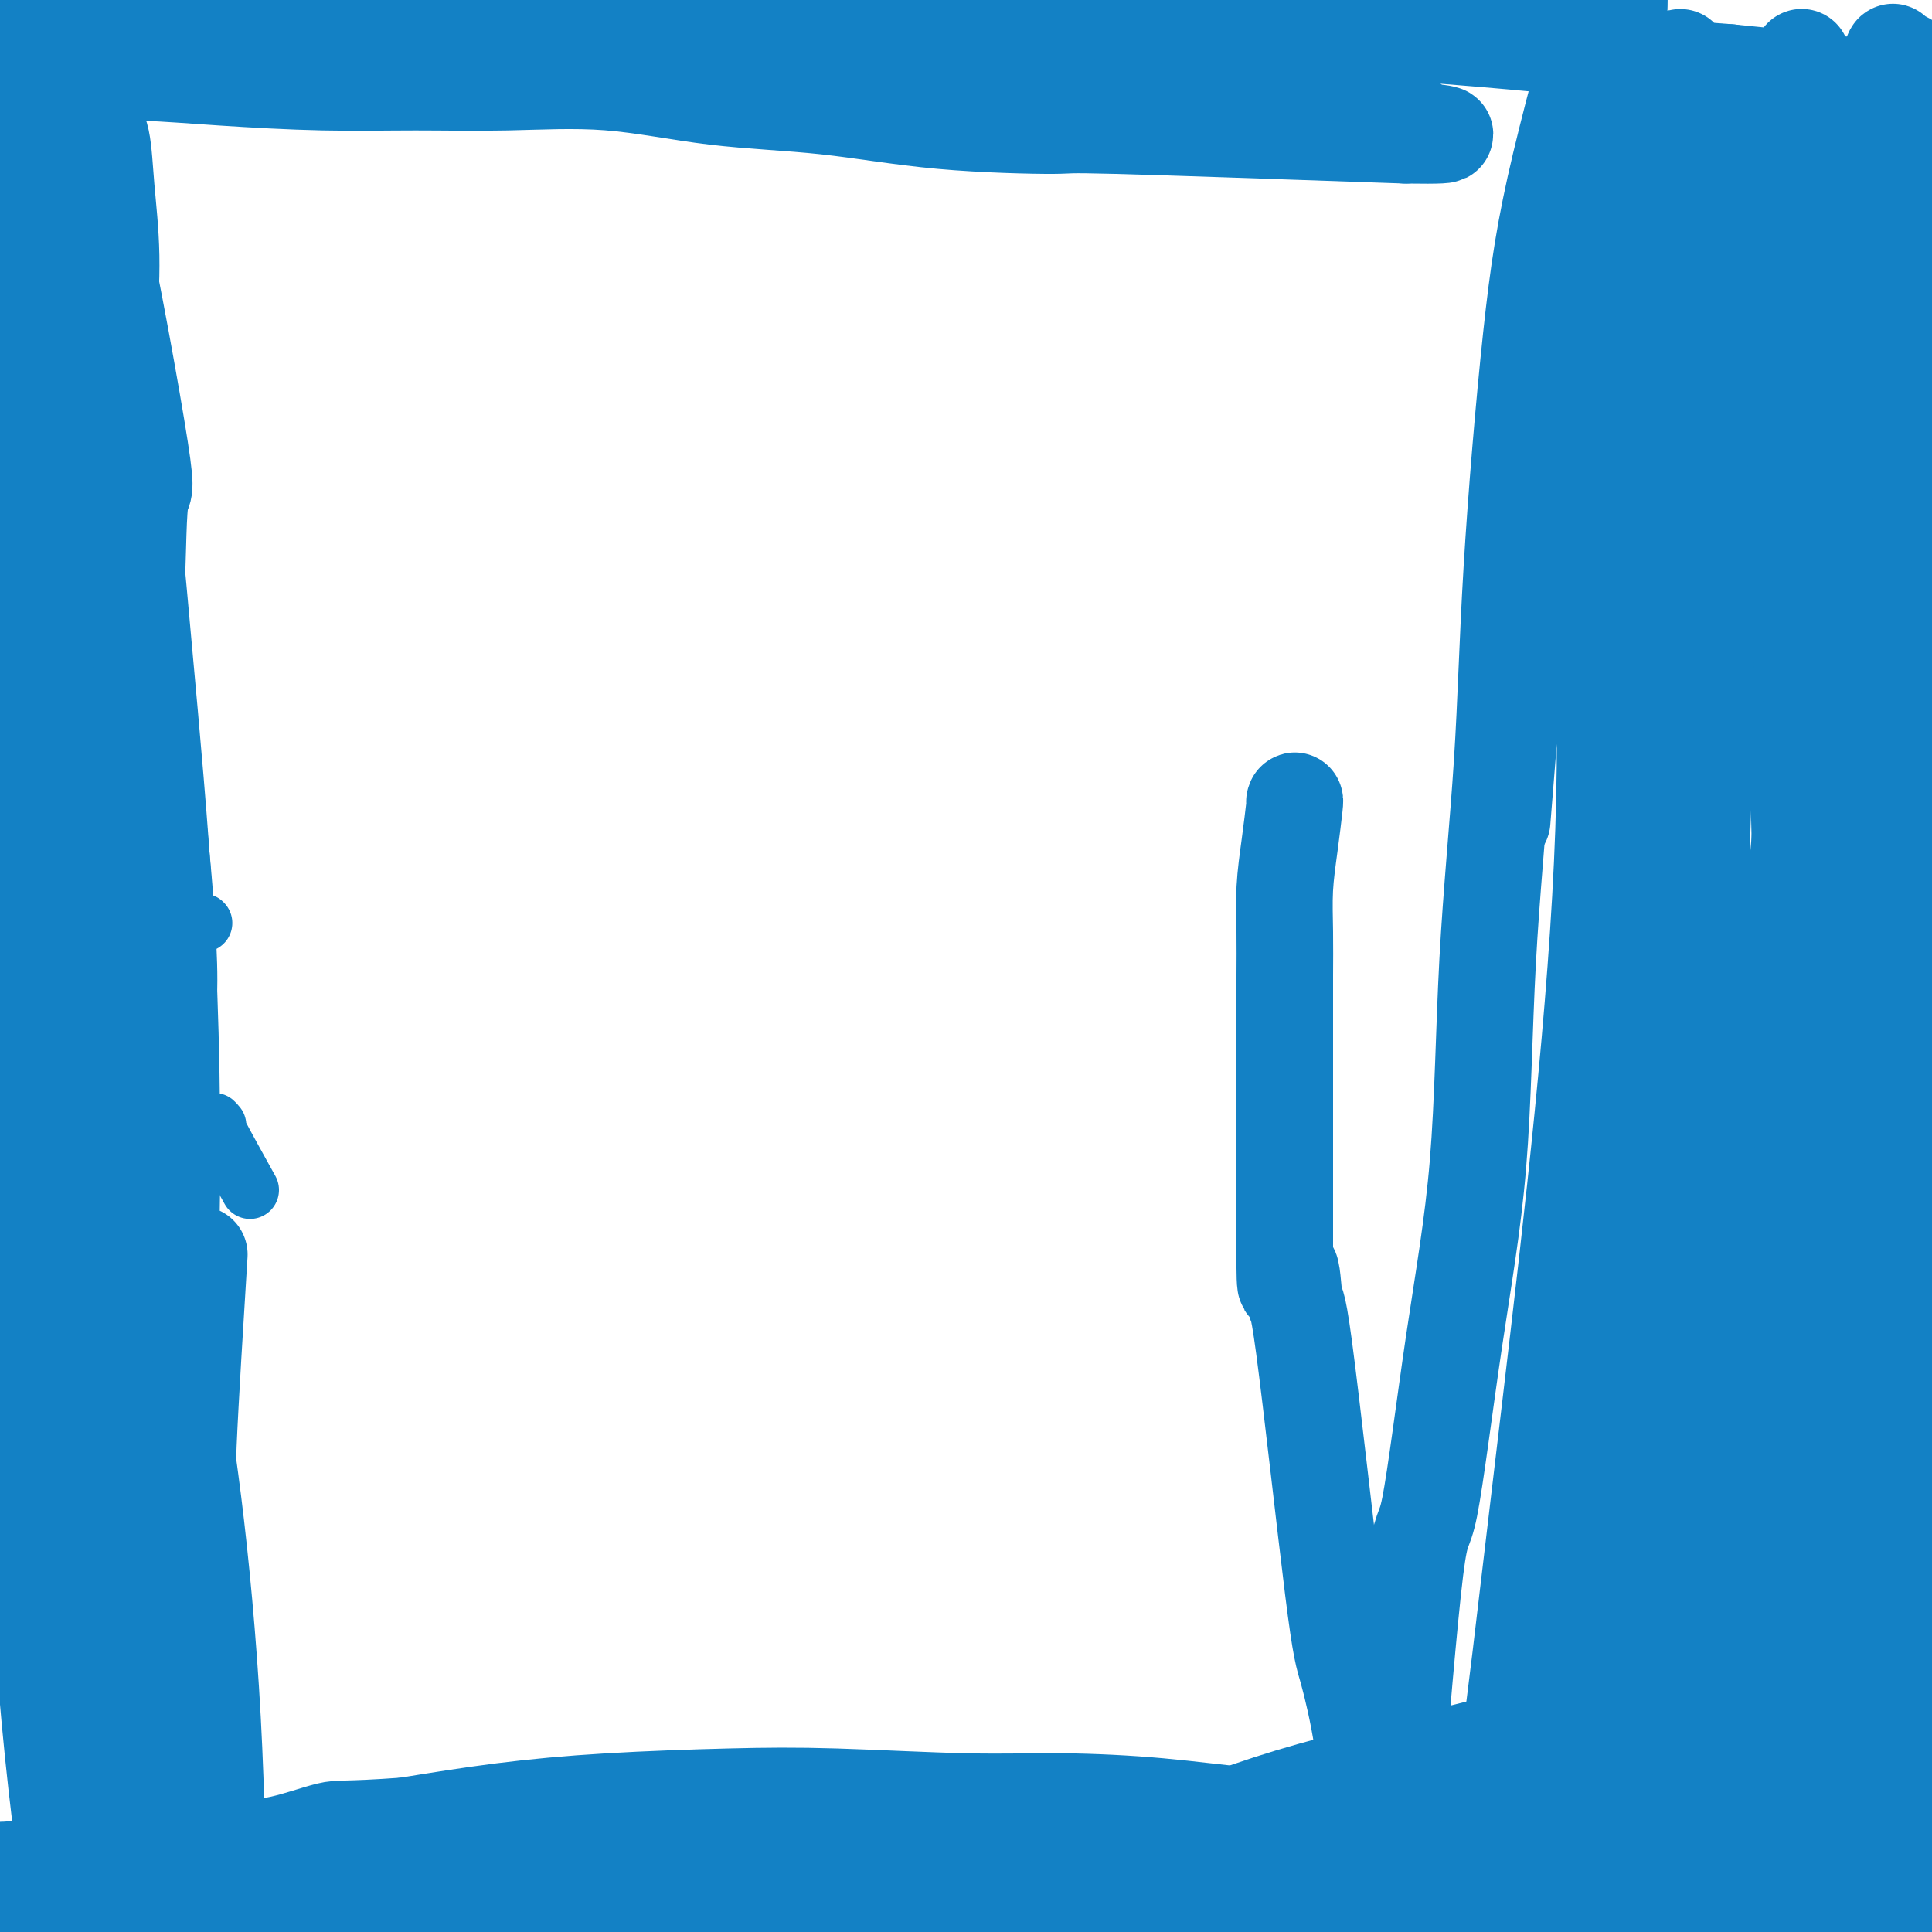 <svg viewBox='0 0 400 400' version='1.1' xmlns='http://www.w3.org/2000/svg' xmlns:xlink='http://www.w3.org/1999/xlink'><g fill='none' stroke='#1381C5' stroke-width='12' stroke-linecap='round' stroke-linejoin='round'><path d='M35,155c0.000,0.000 0.100,0.100 0.1,0.1'/><path d='M42,191c0.000,0.000 0.100,0.100 0.1,0.1'/><path d='M45,233c-0.667,-0.800 -1.333,-1.600 0,1c1.333,2.600 4.667,8.600 6,11c1.333,2.400 0.667,1.200 0,0'/></g>
<g fill='none' stroke='#1381C5' stroke-width='20' stroke-linecap='round' stroke-linejoin='round'><path d='M26,99c0.085,-1.013 0.169,-2.026 1,6c0.831,8.026 2.407,25.091 4,43c1.593,17.909 3.202,36.660 4,58c0.798,21.340 0.786,45.267 0,62c-0.786,16.733 -2.347,26.270 -4,34c-1.653,7.730 -3.399,13.651 -2,14c1.399,0.349 5.942,-4.876 8,-7c2.058,-2.124 1.631,-1.149 2,-10c0.369,-8.851 1.534,-27.529 2,-35c0.466,-7.471 0.233,-3.736 0,0'/><path d='M26,81c0.433,0.021 0.867,0.042 0,3c-0.867,2.958 -3.034,8.855 -5,16c-1.966,7.145 -3.730,15.540 -5,27c-1.270,11.460 -2.046,25.987 -2,41c0.046,15.013 0.914,30.512 3,49c2.086,18.488 5.389,39.964 7,54c1.611,14.036 1.531,20.630 3,34c1.469,13.370 4.489,33.514 7,53c2.511,19.486 4.514,38.314 6,48c1.486,9.686 2.453,10.229 3,11c0.547,0.771 0.672,1.769 1,0c0.328,-1.769 0.859,-6.306 1,-17c0.141,-10.694 -0.106,-27.547 -1,-44c-0.894,-16.453 -2.433,-32.507 -4,-45c-1.567,-12.493 -3.162,-21.427 -4,-33c-0.838,-11.573 -0.919,-25.787 -1,-40'/><path d='M35,238c-1.291,-24.528 -0.020,-26.848 0,-35c0.020,-8.152 -1.212,-22.136 -2,-30c-0.788,-7.864 -1.134,-9.607 -2,-10c-0.866,-0.393 -2.254,0.566 -4,8c-1.746,7.434 -3.851,21.343 -5,38c-1.149,16.657 -1.341,36.061 -1,54c0.341,17.939 1.216,34.412 2,53c0.784,18.588 1.476,39.291 2,58c0.524,18.709 0.881,35.423 1,49c0.119,13.577 -0.001,24.016 0,26c0.001,1.984 0.124,-4.489 0,0c-0.124,4.489 -0.495,19.939 -2,-7c-1.505,-26.939 -4.144,-96.268 -6,-131c-1.856,-34.732 -2.928,-34.866 -4,-35'/><path d='M14,276c-1.996,-30.543 -0.986,-20.400 -1,-19c-0.014,1.400 -1.052,-5.943 0,-4c1.052,1.943 4.194,13.171 7,29c2.806,15.829 5.275,36.259 7,50c1.725,13.741 2.707,20.792 3,32c0.293,11.208 -0.104,26.572 -1,30c-0.896,3.428 -2.293,-5.080 -4,-13c-1.707,-7.920 -3.726,-15.251 -6,-30c-2.274,-14.749 -4.805,-36.917 -6,-53c-1.195,-16.083 -1.056,-26.082 -1,-32c0.056,-5.918 0.029,-7.756 0,-7c-0.029,0.756 -0.060,4.106 0,12c0.060,7.894 0.212,20.332 0,31c-0.212,10.668 -0.788,19.564 -1,26c-0.212,6.436 -0.061,10.410 0,12c0.061,1.590 0.030,0.795 0,0'/><path d='M11,340c-0.560,9.057 -1.460,-8.801 -2,-24c-0.540,-15.199 -0.720,-27.741 -1,-35c-0.280,-7.259 -0.661,-9.236 -1,-5c-0.339,4.236 -0.635,14.687 0,31c0.635,16.313 2.201,38.490 4,56c1.799,17.510 3.833,30.353 5,40c1.167,9.647 1.469,16.099 2,19c0.531,2.901 1.291,2.250 1,3c-0.291,0.750 -1.632,2.901 -2,-9c-0.368,-11.901 0.238,-37.855 2,-42c1.762,-4.145 4.678,13.518 6,22c1.322,8.482 1.048,7.784 1,9c-0.048,1.216 0.129,4.348 0,3c-0.129,-1.348 -0.565,-7.174 -1,-13'/><path d='M25,395c-0.708,-7.912 -1.979,-21.191 -3,-34c-1.021,-12.809 -1.791,-25.146 -3,-37c-1.209,-11.854 -2.858,-23.225 -4,-39c-1.142,-15.775 -1.779,-35.956 -2,-48c-0.221,-12.044 -0.026,-15.952 0,-25c0.026,-9.048 -0.116,-23.238 0,-37c0.116,-13.762 0.491,-27.098 1,-38c0.509,-10.902 1.152,-19.370 2,-27c0.848,-7.630 1.899,-14.421 3,-21c1.101,-6.579 2.250,-12.947 3,-19c0.750,-6.053 1.099,-11.793 1,-17c-0.099,-5.207 -0.648,-9.881 -1,-14c-0.352,-4.119 -0.507,-7.681 -1,-10c-0.493,-2.319 -1.325,-3.394 -2,-2c-0.675,1.394 -1.193,5.255 -2,15c-0.807,9.745 -1.904,25.372 -3,41'/><path d='M14,83c-0.900,15.060 -0.651,24.709 -1,33c-0.349,8.291 -1.296,15.222 -2,19c-0.704,3.778 -1.163,4.401 -2,3c-0.837,-1.401 -2.051,-4.827 -3,-8c-0.949,-3.173 -1.634,-6.094 0,-26c1.634,-19.906 5.587,-56.797 7,-73c1.413,-16.203 0.288,-11.718 0,-2c-0.288,9.718 0.262,24.668 0,37c-0.262,12.332 -1.336,22.047 -2,30c-0.664,7.953 -0.918,14.145 -1,18c-0.082,3.855 0.009,5.374 0,6c-0.009,0.626 -0.118,0.361 -1,-6c-0.882,-6.361 -2.538,-18.817 -3,-30c-0.462,-11.183 0.269,-21.091 1,-31'/><path d='M7,53c-0.505,-15.110 -0.269,-19.384 0,-23c0.269,-3.616 0.571,-6.574 1,-8c0.429,-1.426 0.983,-1.318 2,0c1.017,1.318 2.495,3.848 4,6c1.505,2.152 3.036,3.928 6,17c2.964,13.072 7.361,37.442 9,48c1.639,10.558 0.519,7.303 0,11c-0.519,3.697 -0.436,14.344 -1,22c-0.564,7.656 -1.774,12.321 -3,17c-1.226,4.679 -2.469,9.372 -4,13c-1.531,3.628 -3.349,6.190 -4,8c-0.651,1.810 -0.136,2.869 0,3c0.136,0.131 -0.108,-0.666 -1,-9c-0.892,-8.334 -2.432,-24.205 -3,-33c-0.568,-8.795 -0.162,-10.513 0,-11c0.162,-0.487 0.081,0.256 0,1'/><path d='M13,115c-1.432,-3.458 -3.011,13.897 -4,27c-0.989,13.103 -1.388,21.956 -1,38c0.388,16.044 1.565,39.281 1,45c-0.565,5.719 -2.870,-6.079 -5,-19c-2.130,-12.921 -4.083,-26.965 -6,-39c-1.917,-12.035 -3.797,-22.060 -5,-29c-1.203,-6.940 -1.728,-10.794 -1,-7c0.728,3.794 2.708,15.237 5,30c2.292,14.763 4.895,32.846 7,50c2.105,17.154 3.710,33.378 5,48c1.290,14.622 2.263,27.641 2,39c-0.263,11.359 -1.763,21.058 -3,27c-1.237,5.942 -2.211,8.126 -3,9c-0.789,0.874 -1.395,0.437 -2,0'/><path d='M3,334c-1.386,-5.399 -2.349,-23.396 -3,-36c-0.651,-12.604 -0.988,-19.816 0,-30c0.988,-10.184 3.301,-23.341 5,-30c1.699,-6.659 2.783,-6.819 3,-10c0.217,-3.181 -0.433,-9.383 1,0c1.433,9.383 4.950,34.351 7,51c2.050,16.649 2.632,24.978 3,35c0.368,10.022 0.522,21.737 -1,35c-1.522,13.263 -4.721,28.075 -6,34c-1.279,5.925 -0.640,2.962 0,0'/><path d='M268,166c0.083,-0.268 0.166,-0.536 0,1c-0.166,1.536 -0.580,4.878 -1,8c-0.420,3.122 -0.845,6.026 -1,9c-0.155,2.974 -0.042,6.019 0,9c0.042,2.981 0.011,5.898 0,9c-0.011,3.102 -0.003,6.388 0,9c0.003,2.612 0.001,4.550 0,7c-0.001,2.450 -0.000,5.411 0,8c0.000,2.589 0.000,4.804 0,7c-0.000,2.196 -0.000,4.372 0,6c0.000,1.628 0.000,2.707 0,4c-0.000,1.293 -0.000,2.800 0,4c0.000,1.200 0.000,2.092 0,3c-0.000,0.908 -0.000,1.831 0,3c0.000,1.169 0.000,2.585 0,4'/><path d='M266,257c-0.135,15.034 0.529,7.118 1,6c0.471,-1.118 0.749,4.561 1,6c0.251,1.439 0.474,-1.364 2,10c1.526,11.364 4.356,36.893 6,50c1.644,13.107 2.102,13.791 3,17c0.898,3.209 2.236,8.941 3,14c0.764,5.059 0.954,9.443 2,13c1.046,3.557 2.949,6.286 4,9c1.051,2.714 1.251,5.412 2,7c0.749,1.588 2.046,2.065 3,3c0.954,0.935 1.565,2.329 2,3c0.435,0.671 0.696,0.620 2,0c1.304,-0.620 3.652,-1.810 6,-3'/><path d='M303,392c2.641,-1.467 5.243,-3.634 8,-6c2.757,-2.366 5.667,-4.930 9,-8c3.333,-3.070 7.087,-6.644 11,-10c3.913,-3.356 7.986,-6.493 11,-9c3.014,-2.507 4.971,-4.383 7,-6c2.029,-1.617 4.132,-2.976 6,-4c1.868,-1.024 3.501,-1.712 5,-2c1.499,-0.288 2.866,-0.176 4,0c1.134,0.176 2.037,0.417 3,2c0.963,1.583 1.988,4.507 3,8c1.012,3.493 2.011,7.556 3,12c0.989,4.444 1.970,9.268 3,13c1.030,3.732 2.111,6.371 3,8c0.889,1.629 1.585,2.246 2,3c0.415,0.754 0.547,1.644 0,2c-0.547,0.356 -1.774,0.178 -3,0'/><path d='M378,395c-2.994,0.043 -8.979,-0.849 -9,-1c-0.021,-0.151 5.921,0.441 -5,-2c-10.921,-2.441 -38.704,-7.914 -52,-10c-13.296,-2.086 -12.106,-0.783 -15,-1c-2.894,-0.217 -9.871,-1.952 -17,-3c-7.129,-1.048 -14.411,-1.409 -21,-2c-6.589,-0.591 -12.485,-1.413 -19,-2c-6.515,-0.587 -13.649,-0.940 -20,-1c-6.351,-0.060 -11.918,0.171 -20,0c-8.082,-0.171 -18.679,-0.745 -27,-1c-8.321,-0.255 -14.364,-0.192 -22,0c-7.636,0.192 -16.863,0.513 -25,1c-8.137,0.487 -15.182,1.139 -22,2c-6.818,0.861 -13.409,1.930 -20,3'/><path d='M84,378c-13.415,0.967 -13.453,0.384 -16,1c-2.547,0.616 -7.604,2.432 -11,3c-3.396,0.568 -5.130,-0.110 -6,0c-0.870,0.110 -0.875,1.009 -2,1c-1.125,-0.009 -3.372,-0.925 1,0c4.372,0.925 15.361,3.693 25,6c9.639,2.307 17.927,4.153 28,6c10.073,1.847 21.931,3.694 34,5c12.069,1.306 24.348,2.072 36,2c11.652,-0.072 22.678,-0.981 34,-2c11.322,-1.019 22.942,-2.150 30,-3c7.058,-0.850 9.554,-1.421 18,-2c8.446,-0.579 22.842,-1.165 7,-3c-15.842,-1.835 -61.921,-4.917 -108,-8'/><path d='M154,384c-23.818,-0.814 -29.365,1.152 -39,3c-9.635,1.848 -23.360,3.579 -34,5c-10.640,1.421 -18.197,2.531 -24,3c-5.803,0.469 -9.854,0.296 -12,0c-2.146,-0.296 -2.387,-0.717 -3,-1c-0.613,-0.283 -1.598,-0.430 -1,-1c0.598,-0.570 2.777,-1.565 9,-2c6.223,-0.435 16.488,-0.310 27,0c10.512,0.310 21.271,0.805 31,1c9.729,0.195 18.428,0.092 24,0c5.572,-0.092 8.015,-0.171 11,0c2.985,0.171 6.510,0.593 1,0c-5.510,-0.593 -20.054,-2.200 -30,-3c-9.946,-0.800 -15.293,-0.792 -25,-1c-9.707,-0.208 -23.773,-0.631 -33,-1c-9.227,-0.369 -13.613,-0.685 -18,-1'/><path d='M38,386c-18.547,-0.932 -12.414,-0.263 -12,0c0.414,0.263 -4.890,0.120 -9,0c-4.110,-0.120 -7.024,-0.216 -9,0c-1.976,0.216 -3.013,0.744 -5,1c-1.987,0.256 -4.926,0.241 -7,0c-2.074,-0.241 -3.285,-0.706 -5,-1c-1.715,-0.294 -3.935,-0.415 -6,-1c-2.065,-0.585 -3.976,-1.632 -5,-2c-1.024,-0.368 -1.163,-0.056 -3,0c-1.837,0.056 -5.374,-0.142 -6,1c-0.626,1.142 1.657,3.626 8,7c6.343,3.374 16.746,7.639 28,11c11.254,3.361 23.358,5.817 37,7c13.642,1.183 28.821,1.091 44,1'/><path d='M88,410c16.980,-1.060 37.430,-4.212 52,-7c14.570,-2.788 23.260,-5.214 35,-7c11.740,-1.786 26.529,-2.931 38,-4c11.471,-1.069 19.623,-2.060 28,-3c8.377,-0.940 16.978,-1.829 25,-2c8.022,-0.171 15.464,0.375 23,1c7.536,0.625 15.167,1.330 23,2c7.833,0.670 15.870,1.304 23,2c7.130,0.696 13.354,1.454 19,2c5.646,0.546 10.713,0.880 14,1c3.287,0.120 4.793,0.027 6,0c1.207,-0.027 2.113,0.012 3,0c0.887,-0.012 1.753,-0.075 -5,-2c-6.753,-1.925 -21.126,-5.710 -33,-8c-11.874,-2.290 -21.250,-3.083 -32,-4c-10.750,-0.917 -22.875,-1.959 -35,-3'/><path d='M272,378c-13.697,-1.070 -14.441,-0.245 -17,0c-2.559,0.245 -6.934,-0.092 -9,0c-2.066,0.092 -1.821,0.611 -2,1c-0.179,0.389 -0.780,0.649 4,4c4.780,3.351 14.942,9.793 28,12c13.058,2.207 29.014,0.177 38,1c8.986,0.823 11.003,4.497 17,-3c5.997,-7.497 15.973,-26.167 12,-33c-3.973,-6.833 -21.894,-1.830 -37,2c-15.106,3.830 -27.396,6.488 -39,10c-11.604,3.512 -22.523,7.880 -31,12c-8.477,4.120 -14.513,7.994 -19,11c-4.487,3.006 -7.425,5.145 -9,7c-1.575,1.855 -1.788,3.428 -2,5'/><path d='M206,407c-1.371,2.902 0.701,4.156 9,6c8.299,1.844 22.825,4.277 38,4c15.175,-0.277 31.000,-3.264 44,-6c13.000,-2.736 23.174,-5.222 31,-8c7.826,-2.778 13.305,-5.849 17,-8c3.695,-2.151 5.605,-3.381 -1,-6c-6.605,-2.619 -21.726,-6.629 -32,-8c-10.274,-1.371 -15.702,-0.105 -27,1c-11.298,1.105 -28.467,2.050 -39,3c-10.533,0.950 -14.431,1.904 -17,3c-2.569,1.096 -3.811,2.332 -5,3c-1.189,0.668 -2.327,0.767 5,3c7.327,2.233 23.119,6.598 37,9c13.881,2.402 25.853,2.839 41,1c15.147,-1.839 33.471,-5.954 44,-8c10.529,-2.046 13.265,-2.023 16,-2'/><path d='M367,394c10.535,-1.872 6.874,-1.551 0,-3c-6.874,-1.449 -16.959,-4.666 -28,-5c-11.041,-0.334 -23.036,2.217 -33,4c-9.964,1.783 -17.896,2.798 -14,4c3.896,1.202 19.619,2.589 32,1c12.381,-1.589 21.419,-6.155 28,-9c6.581,-2.845 10.705,-3.969 13,-5c2.295,-1.031 2.763,-1.969 1,-4c-1.763,-2.031 -5.755,-5.153 -12,-6c-6.245,-0.847 -14.742,0.583 -19,2c-4.258,1.417 -4.275,2.823 -2,5c2.275,2.177 6.843,5.125 14,6c7.157,0.875 16.902,-0.321 23,-2c6.098,-1.679 8.549,-3.839 11,-6'/><path d='M381,376c2.552,-1.962 3.433,-3.867 1,-6c-2.433,-2.133 -8.180,-4.493 -15,-3c-6.820,1.493 -14.714,6.841 -19,12c-4.286,5.159 -4.964,10.130 -6,13c-1.036,2.870 -2.429,3.641 0,4c2.429,0.359 8.682,0.307 16,-3c7.318,-3.307 15.703,-9.870 22,-15c6.297,-5.130 10.507,-8.829 13,-12c2.493,-3.171 3.268,-5.814 2,-5c-1.268,0.814 -4.578,5.086 -8,10c-3.422,4.914 -6.955,10.469 -9,14c-2.045,3.531 -2.600,5.037 -3,6c-0.400,0.963 -0.643,1.382 1,-1c1.643,-2.382 5.173,-7.564 8,-12c2.827,-4.436 4.951,-8.124 6,-10c1.049,-1.876 1.025,-1.938 1,-2'/><path d='M391,366c1.217,3.305 -3.740,24.068 -5,31c-1.260,6.932 1.178,0.032 3,-5c1.822,-5.032 3.027,-8.194 4,-10c0.973,-1.806 1.713,-2.254 2,-2c0.287,0.254 0.119,1.209 0,3c-0.119,1.791 -0.191,4.418 0,6c0.191,1.582 0.646,2.121 1,3c0.354,0.879 0.609,2.100 1,2c0.391,-0.100 0.919,-1.522 1,-3c0.081,-1.478 -0.286,-3.013 -1,-4c-0.714,-0.987 -1.775,-1.425 -3,0c-1.225,1.425 -2.612,4.712 -4,8'/><path d='M390,395c-1.641,2.415 -2.244,4.451 -2,6c0.244,1.549 1.335,2.609 2,3c0.665,0.391 0.904,0.112 1,0c0.096,-0.112 0.048,-0.056 0,0'/><path d='M13,15c1.025,-0.006 2.051,-0.012 3,0c0.949,0.012 1.823,0.041 4,0c2.177,-0.041 5.657,-0.154 10,0c4.343,0.154 9.550,0.574 16,1c6.450,0.426 14.142,0.856 21,1c6.858,0.144 12.882,0.001 19,0c6.118,-0.001 12.329,0.139 19,0c6.671,-0.139 13.802,-0.559 21,0c7.198,0.559 14.464,2.096 22,3c7.536,0.904 15.343,1.176 23,2c7.657,0.824 15.166,2.200 24,3c8.834,0.800 18.994,1.023 23,1c4.006,-0.023 1.859,-0.292 13,0c11.141,0.292 35.571,1.146 60,2'/><path d='M291,28c15.182,0.227 5.137,-0.704 2,-1c-3.137,-0.296 0.633,0.044 0,-1c-0.633,-1.044 -5.670,-3.473 -12,-6c-6.330,-2.527 -13.952,-5.154 -24,-7c-10.048,-1.846 -22.520,-2.912 -35,-4c-12.480,-1.088 -24.967,-2.198 -37,-3c-12.033,-0.802 -23.611,-1.297 -38,-1c-14.389,0.297 -31.590,1.387 -45,2c-13.410,0.613 -23.029,0.750 -32,1c-8.971,0.250 -17.295,0.614 -26,0c-8.705,-0.614 -17.791,-2.206 -24,-3c-6.209,-0.794 -9.541,-0.790 -13,-1c-3.459,-0.210 -7.047,-0.633 -10,-1c-2.953,-0.367 -5.272,-0.676 -7,-1c-1.728,-0.324 -2.864,-0.662 -4,-1'/><path d='M-14,1c-9.416,-1.105 -3.956,-0.369 -2,0c1.956,0.369 0.408,0.371 2,1c1.592,0.629 6.325,1.885 14,4c7.675,2.115 18.292,5.090 31,7c12.708,1.910 27.508,2.756 40,3c12.492,0.244 22.676,-0.112 34,-1c11.324,-0.888 23.787,-2.306 35,-4c11.213,-1.694 21.176,-3.663 34,-5c12.824,-1.337 28.508,-2.040 32,-3c3.492,-0.960 -5.208,-2.175 16,-1c21.208,1.175 72.325,4.739 96,7c23.675,2.261 19.907,3.217 22,4c2.093,0.783 10.046,1.391 18,2'/><path d='M358,15c24.461,2.402 17.612,1.908 18,2c0.388,0.092 8.012,0.770 12,1c3.988,0.230 4.338,0.013 5,0c0.662,-0.013 1.635,0.179 2,0c0.365,-0.179 0.122,-0.731 0,-1c-0.122,-0.269 -0.124,-0.257 0,-1c0.124,-0.743 0.373,-2.241 0,-3c-0.373,-0.759 -1.367,-0.778 -2,-1c-0.633,-0.222 -0.905,-0.648 -1,-1c-0.095,-0.352 -0.011,-0.632 -1,2c-0.989,2.632 -3.049,8.175 -4,15c-0.951,6.825 -0.794,14.931 -1,25c-0.206,10.069 -0.777,22.101 -1,31c-0.223,8.899 -0.099,14.665 0,24c0.099,9.335 0.171,22.239 0,33c-0.171,10.761 -0.586,19.381 -1,28'/><path d='M384,169c-0.405,26.652 0.082,22.782 0,28c-0.082,5.218 -0.734,19.525 -1,31c-0.266,11.475 -0.148,20.118 -1,29c-0.852,8.882 -2.675,18.004 -4,26c-1.325,7.996 -2.153,14.866 -3,22c-0.847,7.134 -1.713,14.533 -2,19c-0.287,4.467 0.006,6.001 -1,15c-1.006,8.999 -3.309,25.461 0,9c3.309,-16.461 12.231,-65.846 17,-93c4.769,-27.154 5.384,-32.077 6,-37'/><path d='M395,218c4.472,-25.751 4.153,-25.129 5,-31c0.847,-5.871 2.858,-18.234 4,-27c1.142,-8.766 1.413,-13.934 2,-19c0.587,-5.066 1.491,-10.032 2,-13c0.509,-2.968 0.625,-3.940 1,-6c0.375,-2.060 1.011,-5.209 1,-1c-0.011,4.209 -0.668,15.776 -1,30c-0.332,14.224 -0.338,31.105 0,47c0.338,15.895 1.019,30.802 1,49c-0.019,18.198 -0.739,39.686 -1,49c-0.261,9.314 -0.064,6.454 0,11c0.064,4.546 -0.004,16.497 -1,26c-0.996,9.503 -2.918,16.557 -4,23c-1.082,6.443 -1.323,12.273 -2,16c-0.677,3.727 -1.790,5.349 -2,6c-0.210,0.651 0.482,0.329 0,2c-0.482,1.671 -2.138,5.335 -3,6c-0.862,0.665 -0.931,-1.667 -1,-4'/><path d='M396,382c-0.377,-4.688 -0.819,-14.408 -1,-26c-0.181,-11.592 -0.101,-25.057 0,-36c0.101,-10.943 0.224,-19.365 1,-30c0.776,-10.635 2.207,-23.485 3,-35c0.793,-11.515 0.950,-21.697 1,-31c0.050,-9.303 -0.005,-17.726 0,-27c0.005,-9.274 0.070,-19.398 0,-30c-0.070,-10.602 -0.274,-21.683 0,-34c0.274,-12.317 1.025,-25.872 2,-39c0.975,-13.128 2.173,-25.829 3,-35c0.827,-9.171 1.284,-14.812 1,-20c-0.284,-5.188 -1.308,-9.923 -2,-12c-0.692,-2.077 -1.051,-1.495 -2,-1c-0.949,0.495 -2.486,0.902 -5,9c-2.514,8.098 -6.004,23.885 -8,39c-1.996,15.115 -2.498,29.557 -3,44'/><path d='M386,118c-0.322,13.053 0.374,23.684 0,34c-0.374,10.316 -1.819,20.317 -3,30c-1.181,9.683 -2.097,19.046 -3,29c-0.903,9.954 -1.794,20.497 -3,30c-1.206,9.503 -2.727,17.966 -4,28c-1.273,10.034 -2.297,21.638 -3,30c-0.703,8.362 -1.084,13.483 -1,20c0.084,6.517 0.631,14.430 1,19c0.369,4.570 0.558,5.796 1,7c0.442,1.204 1.137,2.386 2,3c0.863,0.614 1.894,0.660 4,-3c2.106,-3.660 5.285,-11.028 9,-21c3.715,-9.972 7.965,-22.549 11,-31c3.035,-8.451 4.856,-12.775 7,-21c2.144,-8.225 4.613,-20.350 0,-7c-4.613,13.350 -16.306,52.175 -28,91'/><path d='M376,356c-4.710,16.248 -2.484,11.367 -2,11c0.484,-0.367 -0.775,3.778 -1,6c-0.225,2.222 0.585,2.521 1,3c0.415,0.479 0.435,1.140 1,1c0.565,-0.140 1.676,-1.079 4,-8c2.324,-6.921 5.862,-19.822 8,-31c2.138,-11.178 2.877,-20.631 3,-31c0.123,-10.369 -0.368,-21.654 -1,-33c-0.632,-11.346 -1.404,-22.754 -3,-37c-1.596,-14.246 -4.015,-31.332 -6,-43c-1.985,-11.668 -3.536,-17.920 -7,-28c-3.464,-10.080 -8.840,-23.988 -13,-36c-4.160,-12.012 -7.105,-22.127 -10,-32c-2.895,-9.873 -5.741,-19.504 -8,-28c-2.259,-8.496 -3.931,-15.856 -5,-23c-1.069,-7.144 -1.534,-14.072 -2,-21'/><path d='M335,26c-1.105,-10.699 -0.367,-15.446 0,-20c0.367,-4.554 0.364,-8.913 0,-11c-0.364,-2.087 -1.088,-1.900 -1,-3c0.088,-1.100 0.989,-3.485 -1,4c-1.989,7.485 -6.869,24.841 -10,38c-3.131,13.159 -4.513,22.119 -6,36c-1.487,13.881 -3.078,32.681 -4,48c-0.922,15.319 -1.174,27.157 -2,40c-0.826,12.843 -2.225,26.691 -3,41c-0.775,14.309 -0.926,29.080 -2,42c-1.074,12.920 -3.071,23.989 -5,37c-1.929,13.011 -3.788,27.965 -5,34c-1.212,6.035 -1.775,3.153 -3,13c-1.225,9.847 -3.113,32.424 -5,55'/><path d='M288,380c-3.000,23.167 -1.500,11.583 0,0'/><path d='M348,12c-0.143,-0.208 -0.285,-0.416 0,1c0.285,1.416 0.999,4.457 3,12c2.001,7.543 5.291,19.587 7,27c1.709,7.413 1.839,10.194 2,12c0.161,1.806 0.355,2.636 0,0c-0.355,-2.636 -1.258,-8.739 -2,-14c-0.742,-5.261 -1.322,-9.680 -2,-13c-0.678,-3.320 -1.453,-5.539 0,-2c1.453,3.539 5.136,12.838 8,21c2.864,8.162 4.911,15.188 6,19c1.089,3.812 1.220,4.412 0,2c-1.220,-2.412 -3.791,-7.834 -6,-15c-2.209,-7.166 -4.056,-16.075 -5,-21c-0.944,-4.925 -0.985,-5.864 0,-3c0.985,2.864 2.996,9.533 5,17c2.004,7.467 4.002,15.734 6,24'/><path d='M370,79c1.608,7.756 0.127,6.644 -2,2c-2.127,-4.644 -4.901,-12.822 -8,-22c-3.099,-9.178 -6.525,-19.358 -9,-30c-2.475,-10.642 -4.000,-21.748 0,-2c4.000,19.748 13.524,70.348 16,85c2.476,14.652 -2.095,-6.645 -5,-25c-2.905,-18.355 -4.144,-33.766 -5,-44c-0.856,-10.234 -1.328,-15.289 0,-18c1.328,-2.711 4.456,-3.079 11,18c6.544,21.079 16.505,63.604 21,96c4.495,32.396 3.524,54.663 2,72c-1.524,17.337 -3.603,29.745 -5,37c-1.397,7.255 -2.114,9.359 -4,1c-1.886,-8.359 -4.943,-27.179 -8,-46'/><path d='M374,203c-1.674,-22.284 -1.859,-54.992 -2,-82c-0.141,-27.008 -0.239,-48.314 0,-64c0.239,-15.686 0.813,-25.750 1,-34c0.187,-8.250 -0.013,-14.686 0,-9c0.013,5.686 0.239,23.495 1,49c0.761,25.505 2.057,58.705 3,83c0.943,24.295 1.533,39.685 0,74c-1.533,34.315 -5.190,87.554 -9,121c-3.810,33.446 -7.772,47.100 -10,56c-2.228,8.900 -2.723,13.045 -2,6c0.723,-7.045 2.662,-25.281 6,-52c3.338,-26.719 8.074,-61.922 10,-92c1.926,-30.078 1.042,-55.031 1,-77c-0.042,-21.969 0.758,-40.953 1,-55c0.242,-14.047 -0.074,-23.156 0,-26c0.074,-2.844 0.537,0.578 1,4'/><path d='M375,105c1.684,-5.784 5.393,-22.243 0,42c-5.393,64.243 -19.889,209.189 -26,260c-6.111,50.811 -3.838,7.488 -3,-29c0.838,-36.488 0.239,-66.139 0,-78c-0.239,-11.861 -0.120,-5.930 0,0'/><path d='M345,96c0.036,-1.990 0.071,-3.979 0,-11c-0.071,-7.021 -0.250,-19.072 0,-3c0.250,16.072 0.929,60.268 1,101c0.071,40.732 -0.465,78.001 -3,110c-2.535,31.999 -7.070,58.726 -9,74c-1.930,15.274 -1.254,19.093 -1,22c0.254,2.907 0.085,4.902 4,-17c3.915,-21.902 11.914,-67.700 15,-109c3.086,-41.300 1.258,-78.100 -1,-108c-2.258,-29.900 -4.945,-52.899 -8,-70c-3.055,-17.101 -6.479,-28.304 -8,-30c-1.521,-1.696 -1.140,6.115 -1,26c0.140,19.885 0.037,51.846 -1,95c-1.037,43.154 -3.010,97.503 -4,131c-0.990,33.497 -0.997,46.142 -1,54c-0.003,7.858 -0.001,10.929 0,14'/><path d='M328,375c-0.271,47.237 2.551,5.330 7,-35c4.449,-40.330 10.524,-79.084 14,-116c3.476,-36.916 4.354,-71.993 4,-96c-0.354,-24.007 -1.940,-36.944 -3,-46c-1.060,-9.056 -1.593,-14.230 -3,-5c-1.407,9.230 -3.689,32.863 -12,102c-8.311,69.137 -22.650,183.777 -28,227c-5.350,43.223 -1.711,15.030 2,-15c3.711,-30.030 7.495,-61.896 12,-100c4.505,-38.104 9.732,-82.445 11,-119c1.268,-36.555 -1.423,-65.324 -4,-84c-2.577,-18.676 -5.040,-27.259 -6,-35c-0.960,-7.741 -0.417,-14.640 -2,5c-1.583,19.640 -5.291,65.820 -9,112'/></g>
</svg>